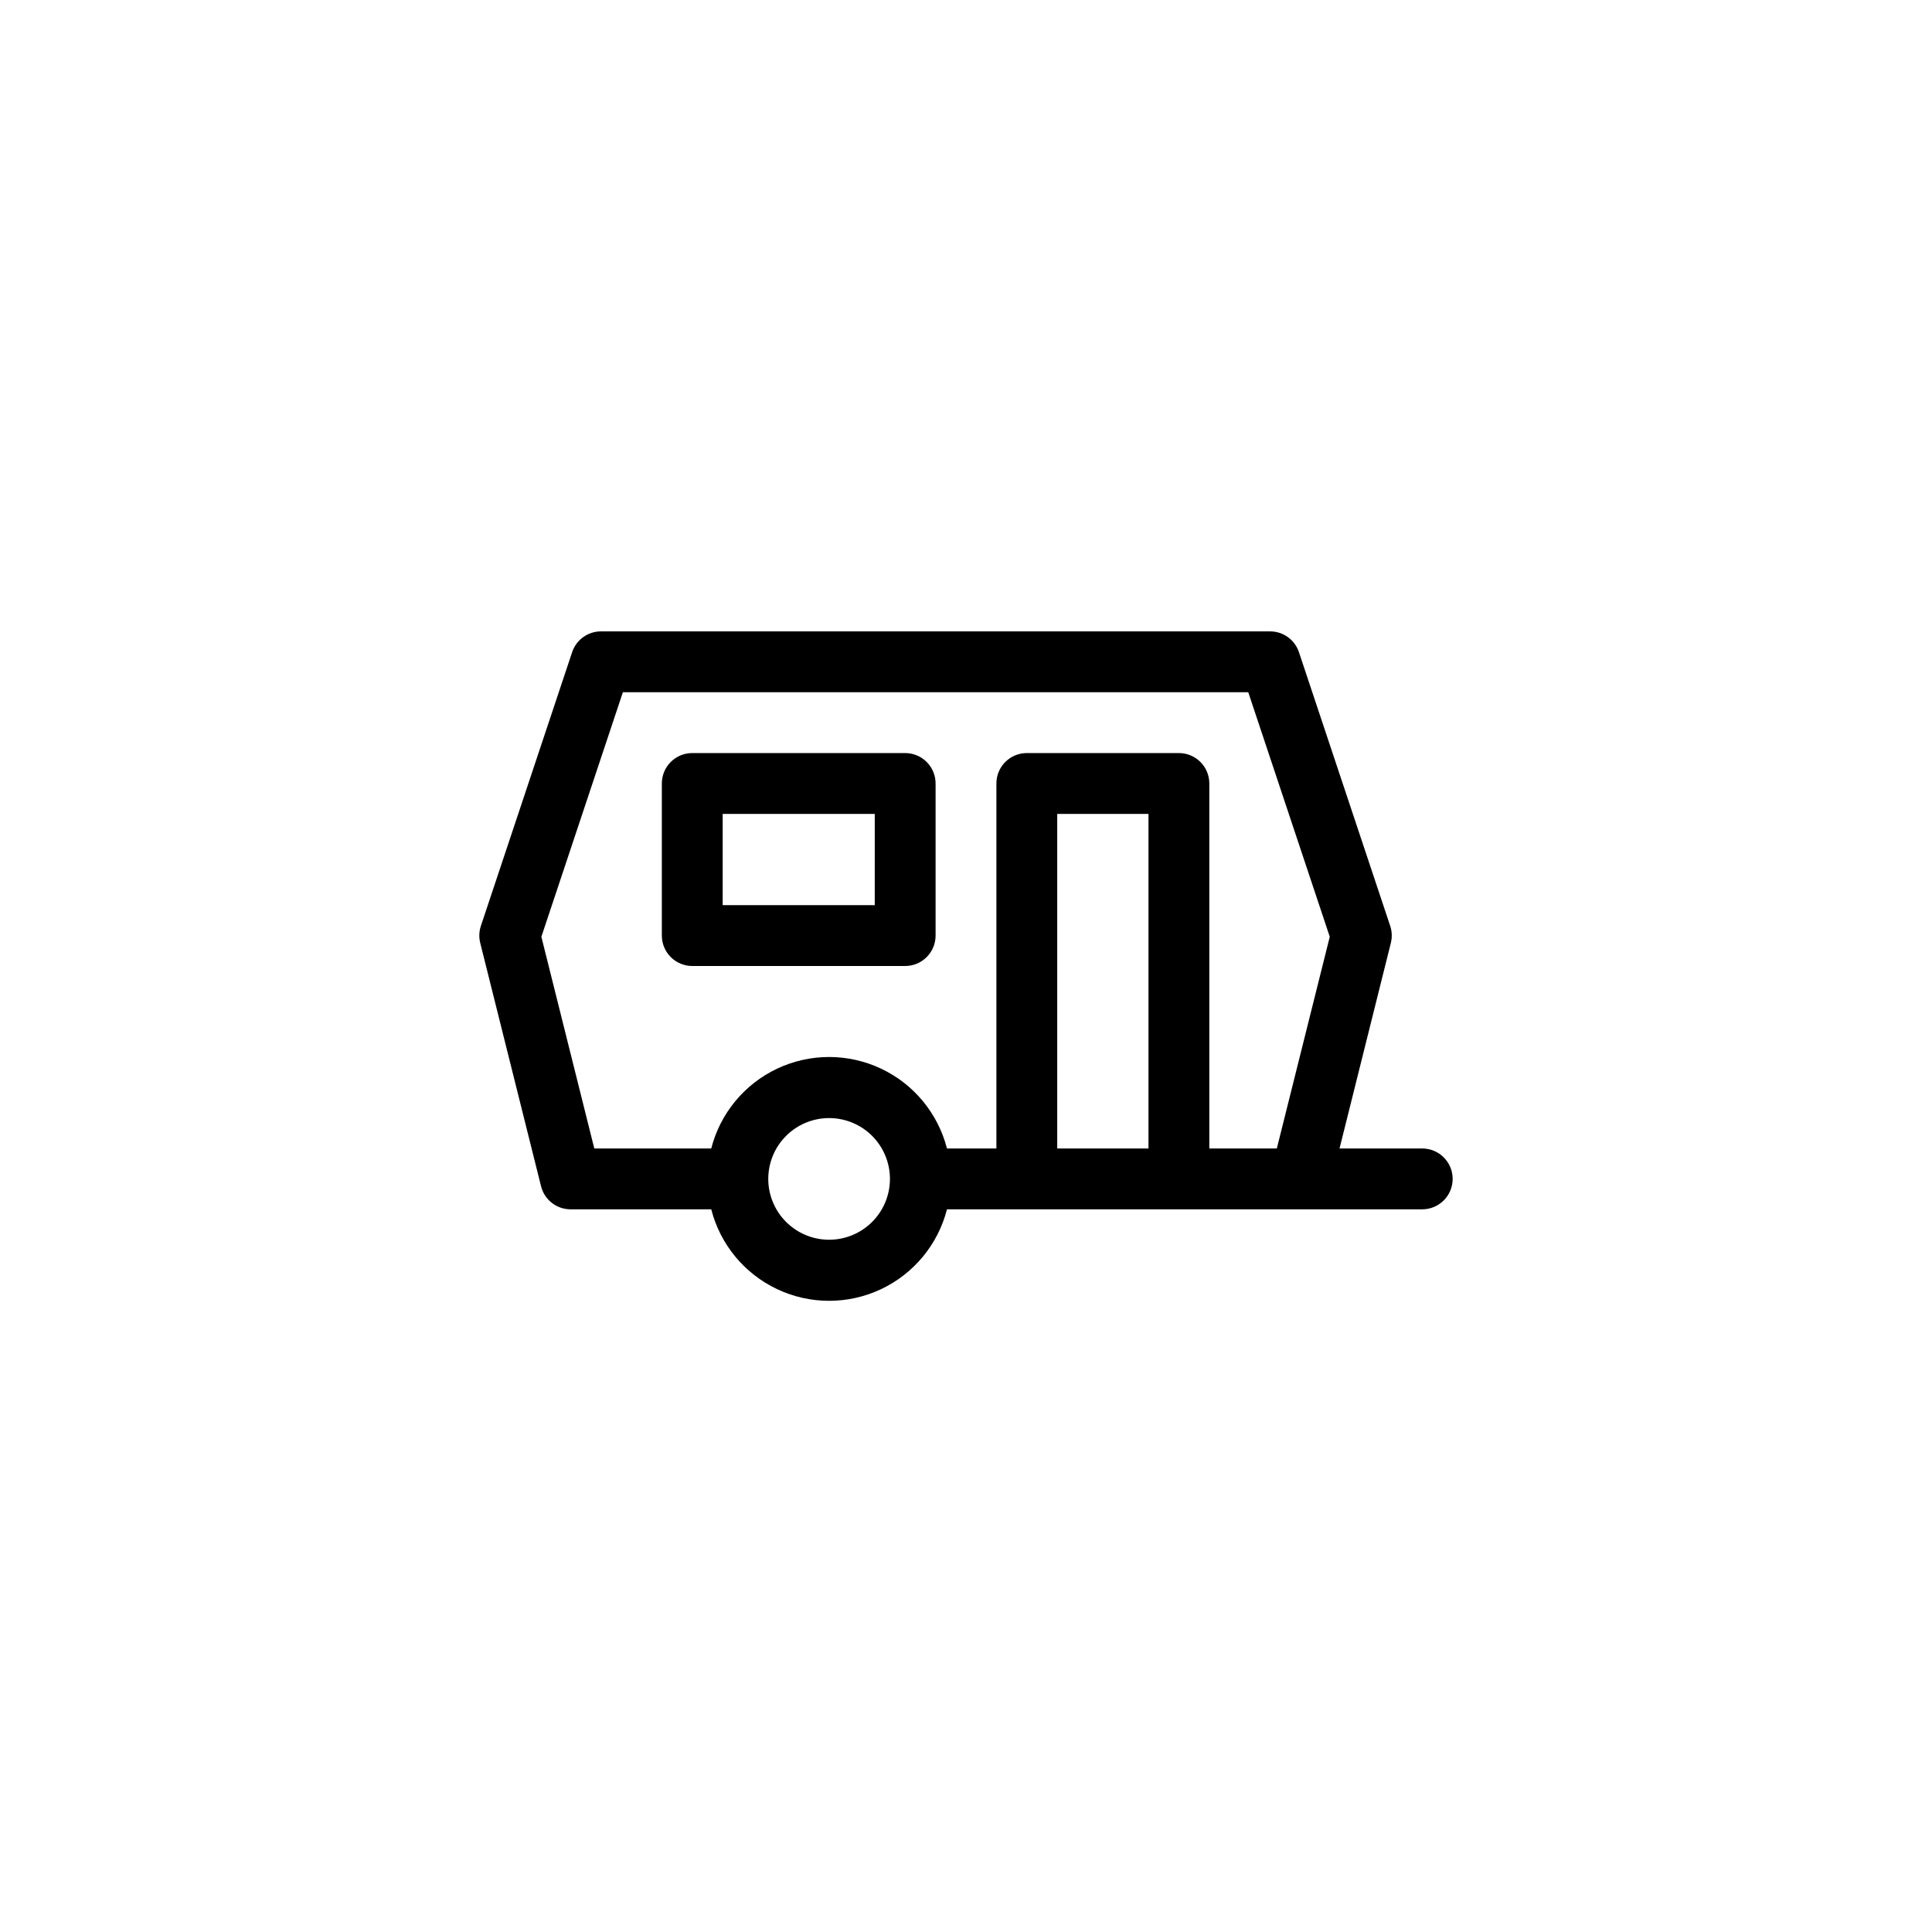 <?xml version="1.0" encoding="UTF-8"?>
<!-- Uploaded to: ICON Repo, www.svgrepo.com, Generator: ICON Repo Mixer Tools -->
<svg fill="#000000" width="800px" height="800px" version="1.1" viewBox="144 144 512 512" xmlns="http://www.w3.org/2000/svg">
 <g>
  <path d="m520.91 448.36h-21.922l13.602-54.473c0.375-1.484 0.312-3.047-0.172-4.504l-24.184-72.547h0.004c-1.098-3.285-4.168-5.504-7.633-5.512h-177.34c-3.469 0-6.551 2.219-7.644 5.512l-24.184 72.547c-0.484 1.457-0.543 3.019-0.172 4.504l16.121 64.488c0.898 3.59 4.121 6.106 7.82 6.106h37.281c2.383 9.316 8.801 17.082 17.5 21.176 8.699 4.098 18.773 4.098 27.473 0 8.699-4.094 15.113-11.859 17.5-21.176h125.95c4.449 0 8.059-3.606 8.059-8.059s-3.609-8.062-8.059-8.062zm-157.19 24.184c-4.273 0-8.375-1.699-11.398-4.723-3.023-3.023-4.723-7.125-4.723-11.398 0-4.277 1.699-8.379 4.723-11.402 3.023-3.023 7.125-4.719 11.398-4.719 4.277 0 8.379 1.695 11.402 4.719 3.023 3.023 4.723 7.125 4.723 11.402 0 4.273-1.699 8.375-4.723 11.398-3.023 3.023-7.125 4.723-11.402 4.723zm60.457-24.184v-88.668h24.184v88.668zm58.195 0h-17.891v-96.73c0-2.137-0.848-4.188-2.359-5.699-1.512-1.512-3.562-2.363-5.699-2.363h-40.305c-4.453 0-8.062 3.609-8.062 8.062v96.73h-13.098c-2.387-9.312-8.801-17.078-17.5-21.172-8.699-4.098-18.773-4.098-27.473 0-8.699 4.094-15.117 11.859-17.5 21.172h-30.988l-14.027-56.102 21.602-64.812h165.73l21.602 64.809z"/>
  <path d="m383.88 343.57h-56.426c-4.453 0-8.059 3.609-8.059 8.062v40.305c0 2.137 0.848 4.188 2.359 5.699s3.562 2.363 5.699 2.363h56.426c2.141 0 4.191-0.852 5.703-2.363s2.359-3.562 2.359-5.699v-40.305c0-2.137-0.848-4.188-2.359-5.699-1.512-1.512-3.562-2.363-5.703-2.363zm-8.062 40.305h-40.301v-24.18h40.305z"/>
 </g>
</svg>